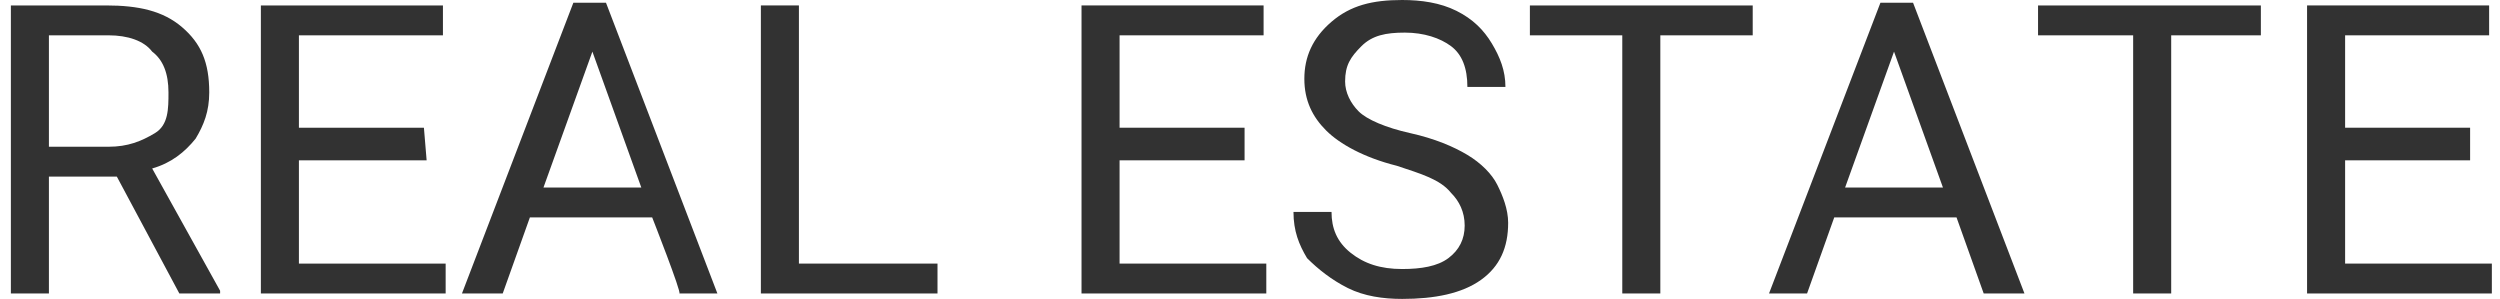 <?xml version="1.0" encoding="utf-8"?>
<!-- Generator: Adobe Illustrator 26.5.1, SVG Export Plug-In . SVG Version: 6.00 Build 0)  -->
<svg version="1.1" id="Layer_2_00000036938341153709081470000010451209080617711500_"
	 xmlns="http://www.w3.org/2000/svg" xmlns:xlink="http://www.w3.org/1999/xlink" x="0px" y="0px" viewBox="0 0 92 11"
	 style="enable-background:new 0 0 92 11;" xml:space="preserve">
<style type="text/css">
	.st0{fill:#323232;}
</style>
<g id="_レイヤー_4">
	<g>
		<path class="st0" d="M4.3,6.5H1.8v4.3H0.4V0.2h3.5C5.1,0.2,6,0.4,6.7,1s1,1.3,1,2.4c0,0.7-0.2,1.2-0.5,1.7C6.8,5.6,6.3,6,5.6,6.2
			l2.5,4.5v0.1H6.6L4.3,6.5z M1.8,5.4H4c0.7,0,1.2-0.2,1.7-0.5S6.2,4,6.2,3.4c0-0.7-0.2-1.2-0.6-1.5C5.3,1.5,4.7,1.3,4,1.3H1.8
			L1.8,5.4L1.8,5.4z"/>
		<path class="st0" d="M15.7,5.9H11v3.8h5.4v1.1H9.6V0.2h6.7v1.1H11v3.4h4.6L15.7,5.9L15.7,5.9z"/>
		<path class="st0" d="M24,8h-4.5l-1,2.8h-1.5l4.1-10.7h1.2l4.1,10.7h-1.4C25.1,10.8,24,8,24,8z M20,6.9h3.6l-1.8-5
			C21.8,1.9,20,6.9,20,6.9z"/>
		<path class="st0" d="M29.4,9.7h5.1v1.1h-6.5V0.2h1.4L29.4,9.7L29.4,9.7z"/>
		<path class="st0" d="M45.8,5.9h-4.6v3.8h5.4v1.1h-6.8V0.2h6.7v1.1h-5.3v3.4h4.6L45.8,5.9L45.8,5.9z"/>
		<path class="st0" d="M51.4,6.1c-1.2-0.3-2.1-0.8-2.6-1.3c-0.5-0.5-0.8-1.1-0.8-1.9c0-0.8,0.3-1.5,1-2.1S50.5,0,51.6,0
			c0.7,0,1.4,0.1,2,0.4s1,0.7,1.3,1.2s0.5,1,0.5,1.6h-1.4c0-0.7-0.2-1.2-0.6-1.5s-1-0.5-1.7-0.5c-0.7,0-1.2,0.1-1.6,0.5
			s-0.6,0.7-0.6,1.3c0,0.4,0.2,0.8,0.5,1.1s1,0.6,1.9,0.8c0.9,0.2,1.6,0.5,2.1,0.8s0.9,0.7,1.1,1.1s0.4,0.9,0.4,1.4
			c0,0.9-0.3,1.6-1,2.1S52.8,11,51.6,11c-0.7,0-1.4-0.1-2-0.4c-0.6-0.3-1.1-0.7-1.5-1.1c-0.3-0.5-0.5-1-0.5-1.7H49
			c0,0.6,0.2,1.1,0.7,1.5c0.5,0.4,1.1,0.6,1.9,0.6c0.7,0,1.3-0.1,1.7-0.4c0.4-0.3,0.6-0.7,0.6-1.2c0-0.5-0.2-0.9-0.5-1.2
			C53,6.6,52.3,6.4,51.4,6.1L51.4,6.1z"/>
		<path class="st0" d="M64.5,1.3h-3.4v9.5h-1.4V1.3h-3.4V0.2h8.2V1.3z"/>
		<path class="st0" d="M72,8h-4.5l-1,2.8h-1.4l4.1-10.7h1.2l4.1,10.7H73C73,10.8,72,8,72,8z M67.9,6.9h3.6l-1.8-5L67.9,6.9L67.9,6.9
			z"/>
		<path class="st0" d="M83.3,1.3h-3.4v9.5h-1.4V1.3H75V0.2h8.2V1.3z"/>
		<path class="st0" d="M90.9,5.9h-4.6v3.8h5.4v1.1h-6.8V0.2h6.7v1.1h-5.3v3.4h4.6V5.9L90.9,5.9z"/>
	</g>
</g>
</svg>
